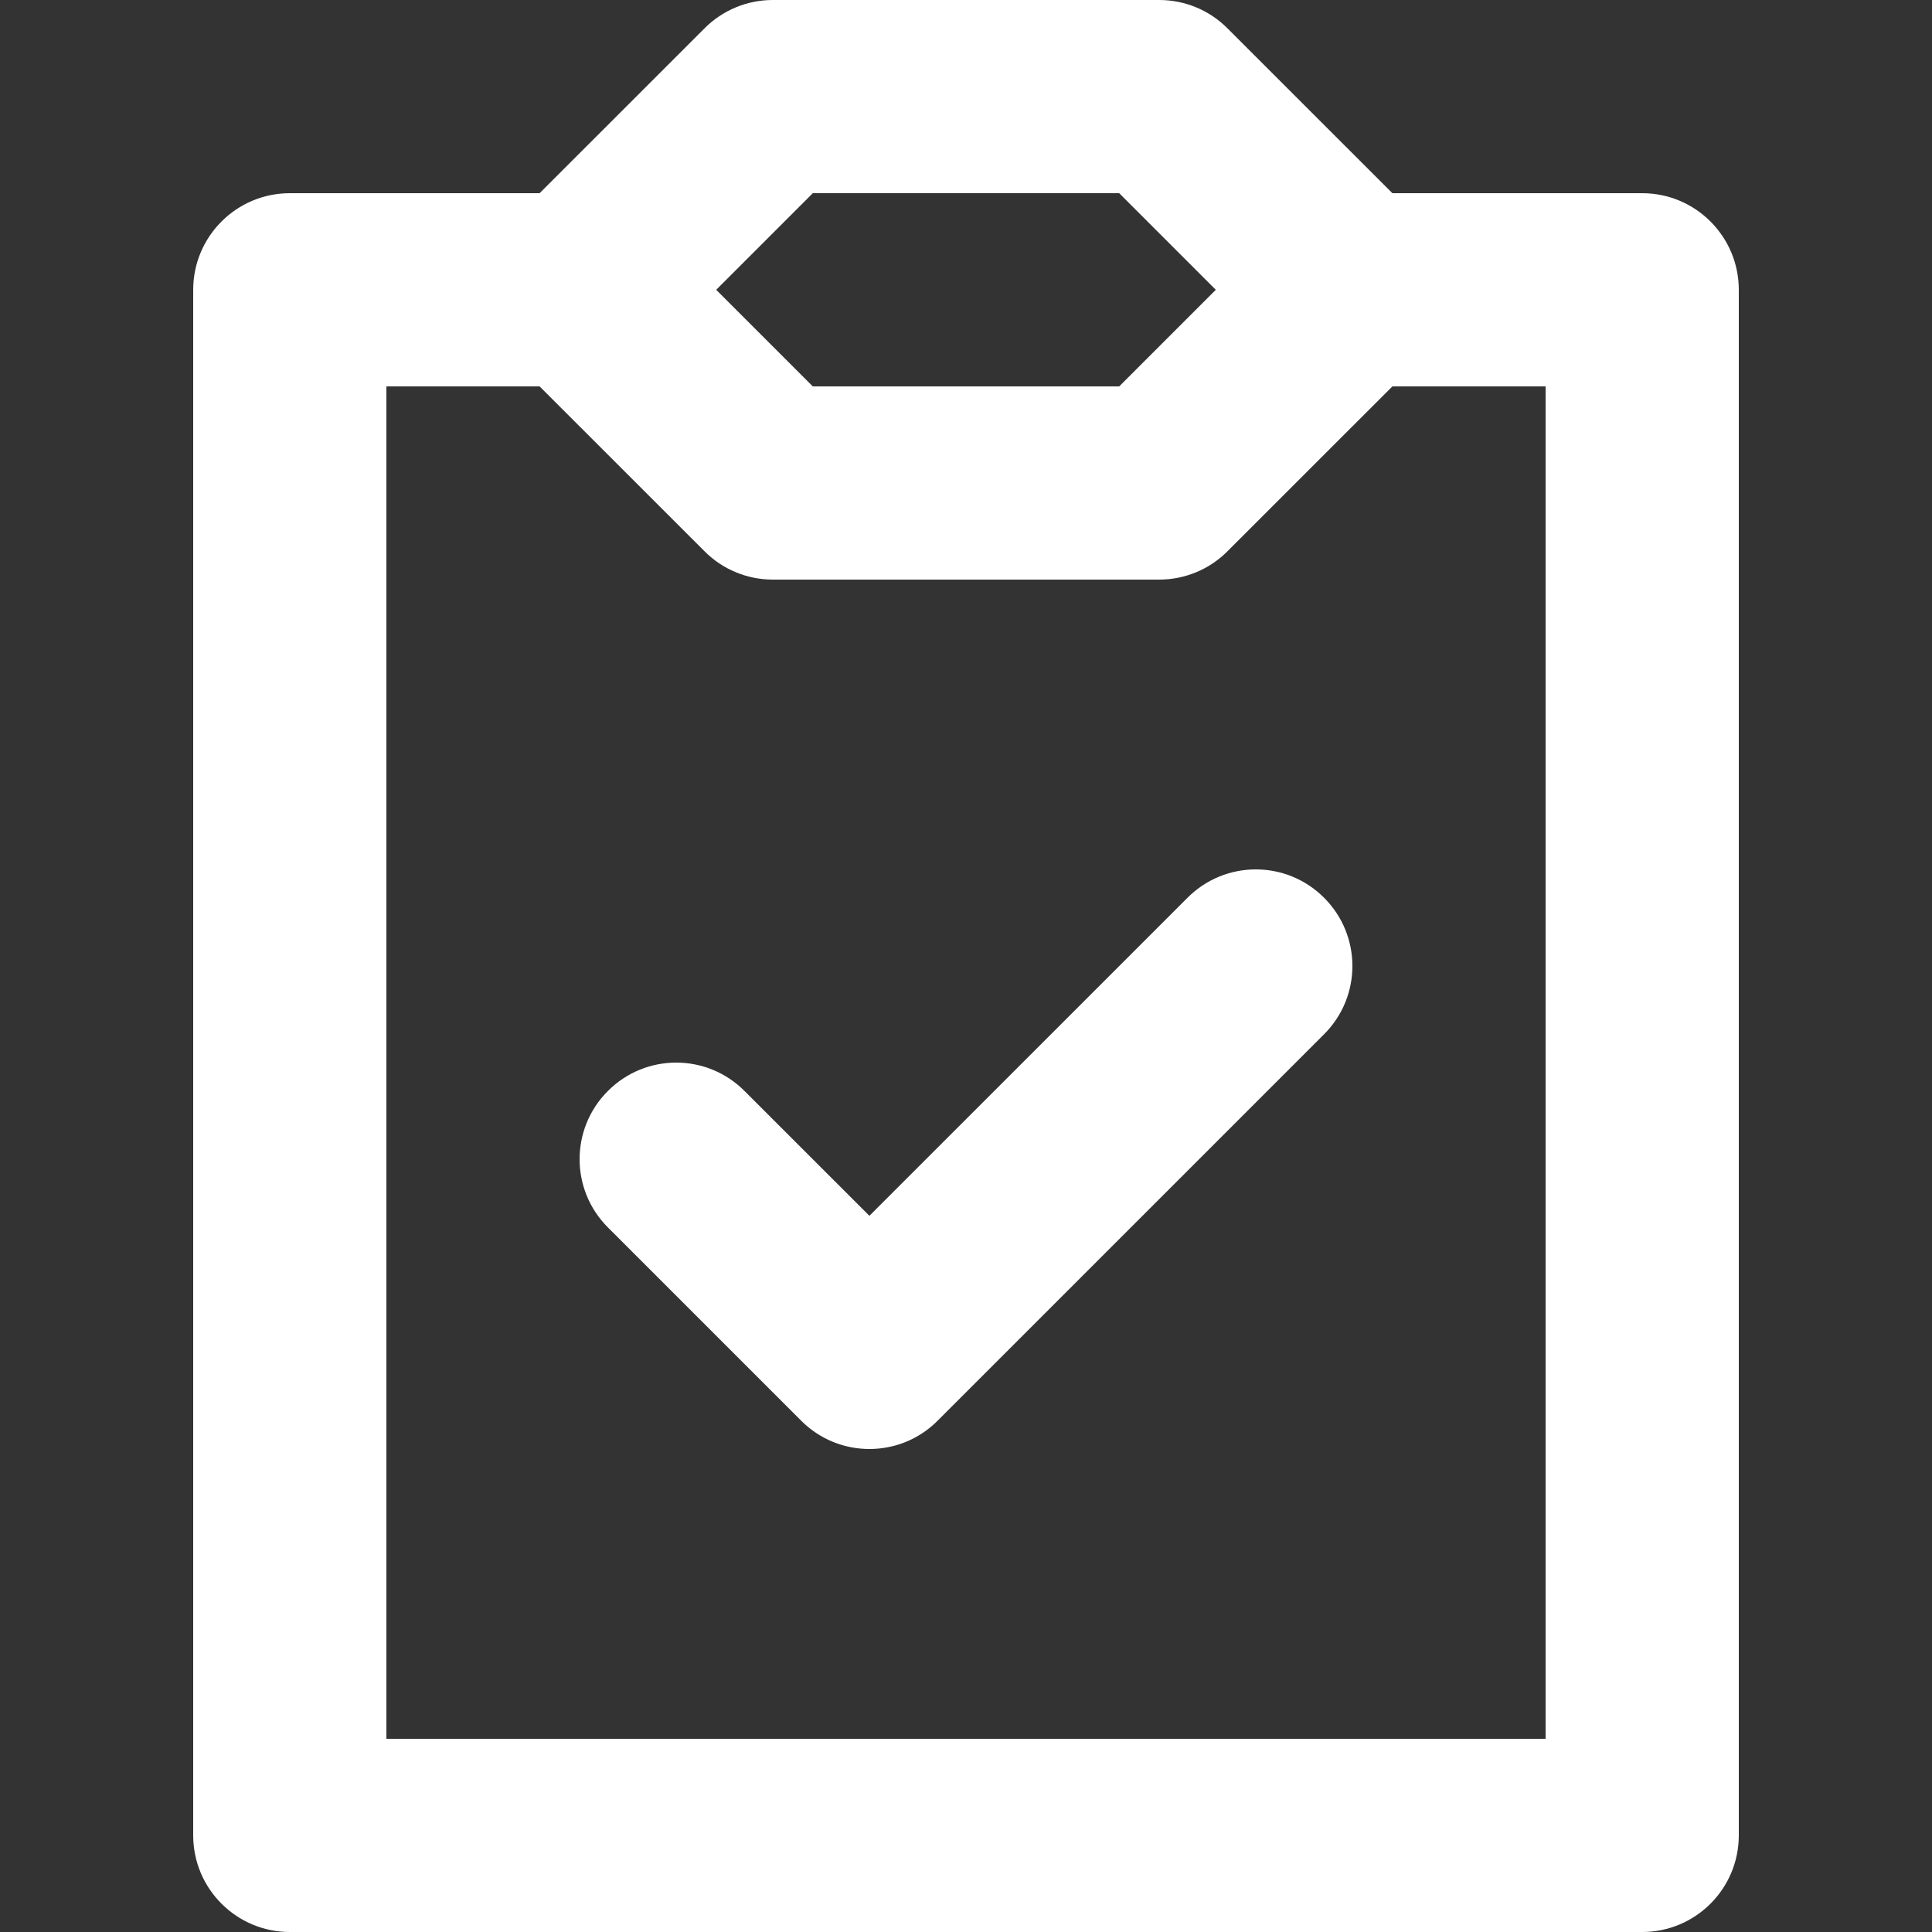 <svg xmlns="http://www.w3.org/2000/svg" xmlns:xlink="http://www.w3.org/1999/xlink" width="27px" height="27px" viewBox="0 0 27 27"><rect x="0" y="0" width="27" height="27" fill="#333333" stroke="none"/><title>checklist</title><defs><path d="M22.95,2.7 L19.459,2.7 L17.154,0.396 C16.902,0.142 16.558,0 16.2,0 L10.8,0 C10.442,0 10.098,0.142 9.846,0.396 L7.541,2.7 L4.05,2.7 C3.305,2.7 2.7,3.305 2.7,4.05 L2.7,25.65 C2.7,26.395 3.305,27 4.05,27 L22.95,27 C23.695,27 24.3,26.395 24.3,25.65 L24.3,4.05 C24.3,3.305 23.695,2.7 22.95,2.7 L22.95,2.7 Z M21.6,24.3 L5.4,24.3 L5.4,5.4 L7.541,5.4 L9.846,7.704 C10.098,7.958 10.442,8.1 10.8,8.1 L16.2,8.1 C16.558,8.1 16.902,7.958 17.154,7.704 L19.459,5.4 L21.6,5.4 L21.6,24.3 Z M11.359,2.7 L15.641,2.7 L16.991,4.05 L15.641,5.4 L11.359,5.4 L10.009,4.05 L11.359,2.7 Z M16.596,12.546 L12.15,16.991 L10.404,15.246 C9.877,14.718 9.023,14.718 8.496,15.246 C7.968,15.773 7.968,16.627 8.496,17.154 L11.196,19.854 C11.459,20.118 11.804,20.25 12.15,20.25 C12.496,20.25 12.841,20.118 13.104,19.854 L18.504,14.454 C19.032,13.927 19.032,13.073 18.504,12.546 C17.977,12.018 17.123,12.018 16.596,12.546" id="path-1"></path></defs><g id="Icons" stroke="none" stroke-width="1" fill="none" fill-rule="evenodd"><g id="checklist"><rect id="Rectangle" x="0" y="0" width="27" height="27"></rect><mask id="mask-2" fill="white"><use xlink:href="#path-1"></use></mask><use id="Icon" fill="#FFFFFF" xlink:href="#path-1"></use></g></g></svg>